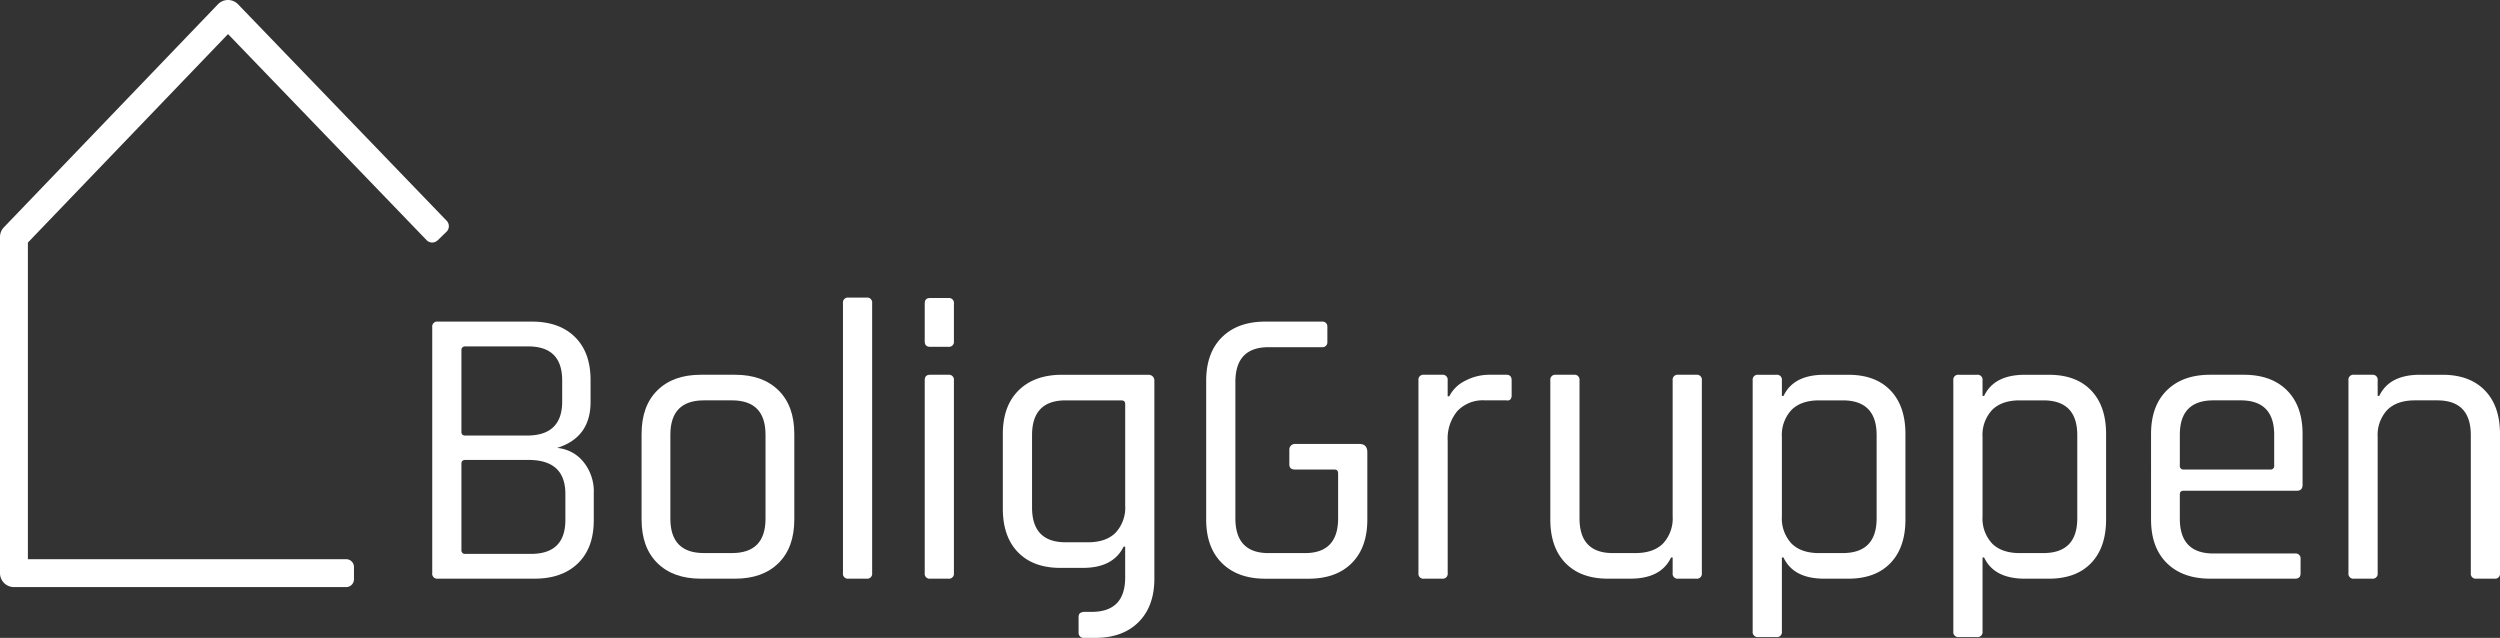 <svg id="boliggruppen-logo" xmlns="http://www.w3.org/2000/svg" width="600" height="153.09" viewBox="0 0 600 153.09">
  <rect x="0" y="0" width="600" height="153.09" fill="#333333" stroke="none"/>
  <path id="Path_21" data-name="Path 21" d="M83.081,140.9H3.347A3.348,3.348,0,0,1,0,137.553V56.87a3.35,3.35,0,0,1,.933-2.318L52.307,1.029A3.342,3.342,0,0,1,54.719,0h0a3.353,3.353,0,0,1,2.41,1.024L107.2,52.985a1.872,1.872,0,0,1-.049,2.649l-2.122,2.046a1.872,1.872,0,0,1-2.649-.049L54.726,8.176,6.694,58.218v75.987H83.081a1.872,1.872,0,0,1,1.872,1.872v2.948a1.872,1.872,0,0,1-1.872,1.872Z" fill="#fff"/>
  <path id="Path_22" data-name="Path 22" d="M46.491,94.945V35.935a1.189,1.189,0,0,1,1.343-1.346H70.383q6.621,0,10.363,3.7T84.488,48.6v5.277q0,8.542-8.06,11.034a9.055,9.055,0,0,1,6.237,3.213,11.221,11.221,0,0,1,2.591,7.723v6.429q0,6.624-3.791,10.316T71.053,96.284H47.832a1.186,1.186,0,0,1-1.343-1.343Zm7.964-33.007H69.232q8.442,0,8.444-8.156V48.7q0-8.157-8.156-8.156H54.455a.85.85,0,0,0-.96.962V61.074c0,.576.319.866.96.866Zm0,28.4H70.191q8.251,0,8.252-8.156V75.946q0-8.154-8.828-8.156H54.455c-.64,0-.96.29-.96.866V89.382a.848.848,0,0,0,.96.96Z" transform="translate(57.248 42.594)" fill="#fff"/>
  <path id="Path_23" data-name="Path 23" d="M91.458,89.245H83.206q-6.621,0-10.412-3.742T69.005,75.042V54.508q0-6.714,3.789-10.459t10.412-3.742h8.252q6.621,0,10.412,3.742t3.789,10.459V75.042q0,6.718-3.789,10.461T91.458,89.245ZM83.973,83.1H90.69q8.06,0,8.06-8.252V54.7q0-8.251-8.06-8.25H83.973q-8.06,0-8.06,8.25v20.15Q75.914,83.106,83.973,83.1Z" transform="translate(84.975 49.636)" fill="#fff"/>
  <path id="Path_24" data-name="Path 24" d="M96.325,99.463H92.007a1.186,1.186,0,0,1-1.343-1.343V33.352a1.187,1.187,0,0,1,1.343-1.343h4.318a1.187,1.187,0,0,1,1.343,1.343V98.12a1.188,1.188,0,0,1-1.343,1.343Z" transform="translate(111.647 39.417)" fill="#fff"/>
  <path id="Path_25" data-name="Path 25" d="M99.458,42.415V33.4q0-1.342,1.247-1.343h4.414a1.187,1.187,0,0,1,1.343,1.343v9.019a1.188,1.188,0,0,1-1.343,1.343h-4.414C99.873,43.758,99.458,43.312,99.458,42.415Zm0,55.652V51.816q0-1.342,1.247-1.343h4.414a1.187,1.187,0,0,1,1.343,1.343V98.067a1.188,1.188,0,0,1-1.343,1.343H100.8A1.186,1.186,0,0,1,99.458,98.067Z" transform="translate(122.476 39.47)" fill="#fff"/>
  <path id="Path_26" data-name="Path 26" d="M158.224,89.245h-4.318a1.188,1.188,0,0,1-1.346-1.343V41.65a1.188,1.188,0,0,1,1.346-1.343h4.318a1.189,1.189,0,0,1,1.346,1.343v3.838h.384a8.319,8.319,0,0,1,3.646-3.646,12.556,12.556,0,0,1,6.333-1.535h3.742c.83,0,1.25.446,1.25,1.343V45.2a1.515,1.515,0,0,1-.288,1.009,1.008,1.008,0,0,1-.962.239H168.5a8.4,8.4,0,0,0-6.623,2.591,10.3,10.3,0,0,0-2.3,7.1V87.9a1.189,1.189,0,0,1-1.346,1.343Z" transform="translate(187.869 49.636)" fill="#fff"/>
  <path id="Path_27" data-name="Path 27" d="M185.933,89.245h-5.371q-6.527,0-10.173-3.742t-3.646-10.461V41.65a1.187,1.187,0,0,1,1.343-1.343h4.32a1.187,1.187,0,0,1,1.343,1.343v33.1q0,8.348,7.964,8.348h5.469q4.318,0,6.621-2.3a8.822,8.822,0,0,0,2.3-6.525V41.65a1.187,1.187,0,0,1,1.343-1.343h4.32a1.188,1.188,0,0,1,1.343,1.343V87.9a1.188,1.188,0,0,1-1.343,1.343h-4.32a1.187,1.187,0,0,1-1.343-1.343V84.157h-.384q-2.4,5.091-9.789,5.085Z" transform="translate(205.334 49.636)" fill="#fff"/>
  <path id="Path_28" data-name="Path 28" d="M194.171,103.255h-4.318a1.189,1.189,0,0,1-1.346-1.346V41.651a1.188,1.188,0,0,1,1.346-1.343h4.318a1.189,1.189,0,0,1,1.346,1.343v3.742h.384q2.4-5.084,9.787-5.083h5.757q6.524,0,10.122,3.742t3.6,10.459V75.045q0,6.718-3.6,10.461t-10.122,3.742h-5.757q-7.39,0-9.787-5.085h-.384v17.751a1.19,1.19,0,0,1-1.346,1.346ZM204.44,83.1H210.1q8.157,0,8.156-8.348V54.8q0-8.348-8.156-8.348H204.44q-4.318,0-6.623,2.3a8.827,8.827,0,0,0-2.3,6.527v19a8.83,8.83,0,0,0,2.3,6.525q2.3,2.3,6.623,2.3Z" transform="translate(232.136 49.637)" fill="#fff"/>
  <path id="Path_29" data-name="Path 29" d="M215.752,103.255h-4.318a1.189,1.189,0,0,1-1.346-1.346V41.651a1.188,1.188,0,0,1,1.346-1.343h4.318a1.189,1.189,0,0,1,1.346,1.343v3.742h.384q2.4-5.084,9.787-5.083h5.757q6.524,0,10.122,3.742t3.6,10.459V75.045q0,6.718-3.6,10.461t-10.122,3.742h-5.757q-7.39,0-9.787-5.085H217.1v17.751a1.19,1.19,0,0,1-1.346,1.346ZM226.021,83.1h5.659q8.157,0,8.156-8.348V54.8q0-8.348-8.156-8.348h-5.659q-4.318,0-6.623,2.3a8.827,8.827,0,0,0-2.3,6.527v19a8.831,8.831,0,0,0,2.3,6.525q2.3,2.3,6.623,2.3Z" transform="translate(258.711 49.637)" fill="#fff"/>
  <path id="Path_30" data-name="Path 30" d="M265.894,89.245h-20.34q-6.624,0-10.412-3.742t-3.789-10.461V54.508q0-6.714,3.789-10.459t10.412-3.742h8.058q6.624,0,10.365,3.742t3.742,10.459V66.694q0,1.443-1.343,1.441H239.222q-.961,0-.962.864v5.853q0,8.348,8.06,8.348h19.572a1.19,1.19,0,0,1,1.346,1.343V88c0,.83-.449,1.247-1.346,1.247ZM239.222,63.05h20.723a.849.849,0,0,0,.962-.96V54.7q0-8.251-8.06-8.25h-6.525q-8.06,0-8.06,8.25V62.09a.849.849,0,0,0,.962.96Z" transform="translate(284.898 49.636)" fill="#fff"/>
  <path id="Path_31" data-name="Path 31" d="M258.249,89.245h-4.318a1.188,1.188,0,0,1-1.346-1.343V41.65a1.188,1.188,0,0,1,1.346-1.343h4.318a1.189,1.189,0,0,1,1.346,1.343v3.742h.384q2.4-5.084,9.787-5.083h5.373q6.524,0,10.171,3.742t3.646,10.459V87.9a1.187,1.187,0,0,1-1.343,1.343h-4.32a1.187,1.187,0,0,1-1.343-1.343V54.8q0-8.348-8.06-8.348h-5.371q-4.318,0-6.623,2.3a8.827,8.827,0,0,0-2.3,6.527V87.9a1.189,1.189,0,0,1-1.346,1.343Z" transform="translate(311.044 49.636)" fill="#fff"/>
  <path id="Path_32" data-name="Path 32" d="M166.48,63.949h-15.45a1.343,1.343,0,0,0-1.343,1.343v3.552q0,1.248,1.343,1.247h9.5q.864,0,.864.962V81.8q0,8.348-7.962,8.348H144.7q-7.963,0-7.964-8.348V49.079q0-8.348,7.964-8.348h12.967a1.147,1.147,0,0,0,1.147-1.147V35.737a1.147,1.147,0,0,0-1.147-1.147H143.931q-6.621,0-10.41,3.744T129.73,48.793v33.3q0,6.718,3.791,10.461t10.41,3.742H154.3q6.624,0,10.365-3.742t3.74-10.461V65.968c0-1.346-.64-2.015-1.917-2.015Z" transform="translate(159.754 42.595)" fill="#fff"/>
  <path id="Path_33" data-name="Path 33" d="M142.884,40.309H122.06q-6.621,0-10.412,3.742T107.859,54.51V72.453q0,6.718,3.646,10.461t10.171,3.742h5.373q7.29,0,9.787-5.085h.384v7.391q0,8.251-8.06,8.252h-1.654a1.961,1.961,0,0,0-1.136.31c-.413.339-.33,1.276-.33,1.276v3.477a1.176,1.176,0,0,0,1.176,1.176h2.807q6.621,0,10.412-3.791t3.789-10.41V41.659a1.343,1.343,0,0,0-1.343-1.343Zm-5.661,31.376a8.822,8.822,0,0,1-2.3,6.525q-2.3,2.3-6.621,2.3h-5.373q-8.06,0-8.06-8.348V54.8q0-8.348,8.06-8.348h13.337c.638,0,.96.288.96.864V71.687Z" transform="translate(132.822 49.638)" fill="#fff"/>
</svg>
